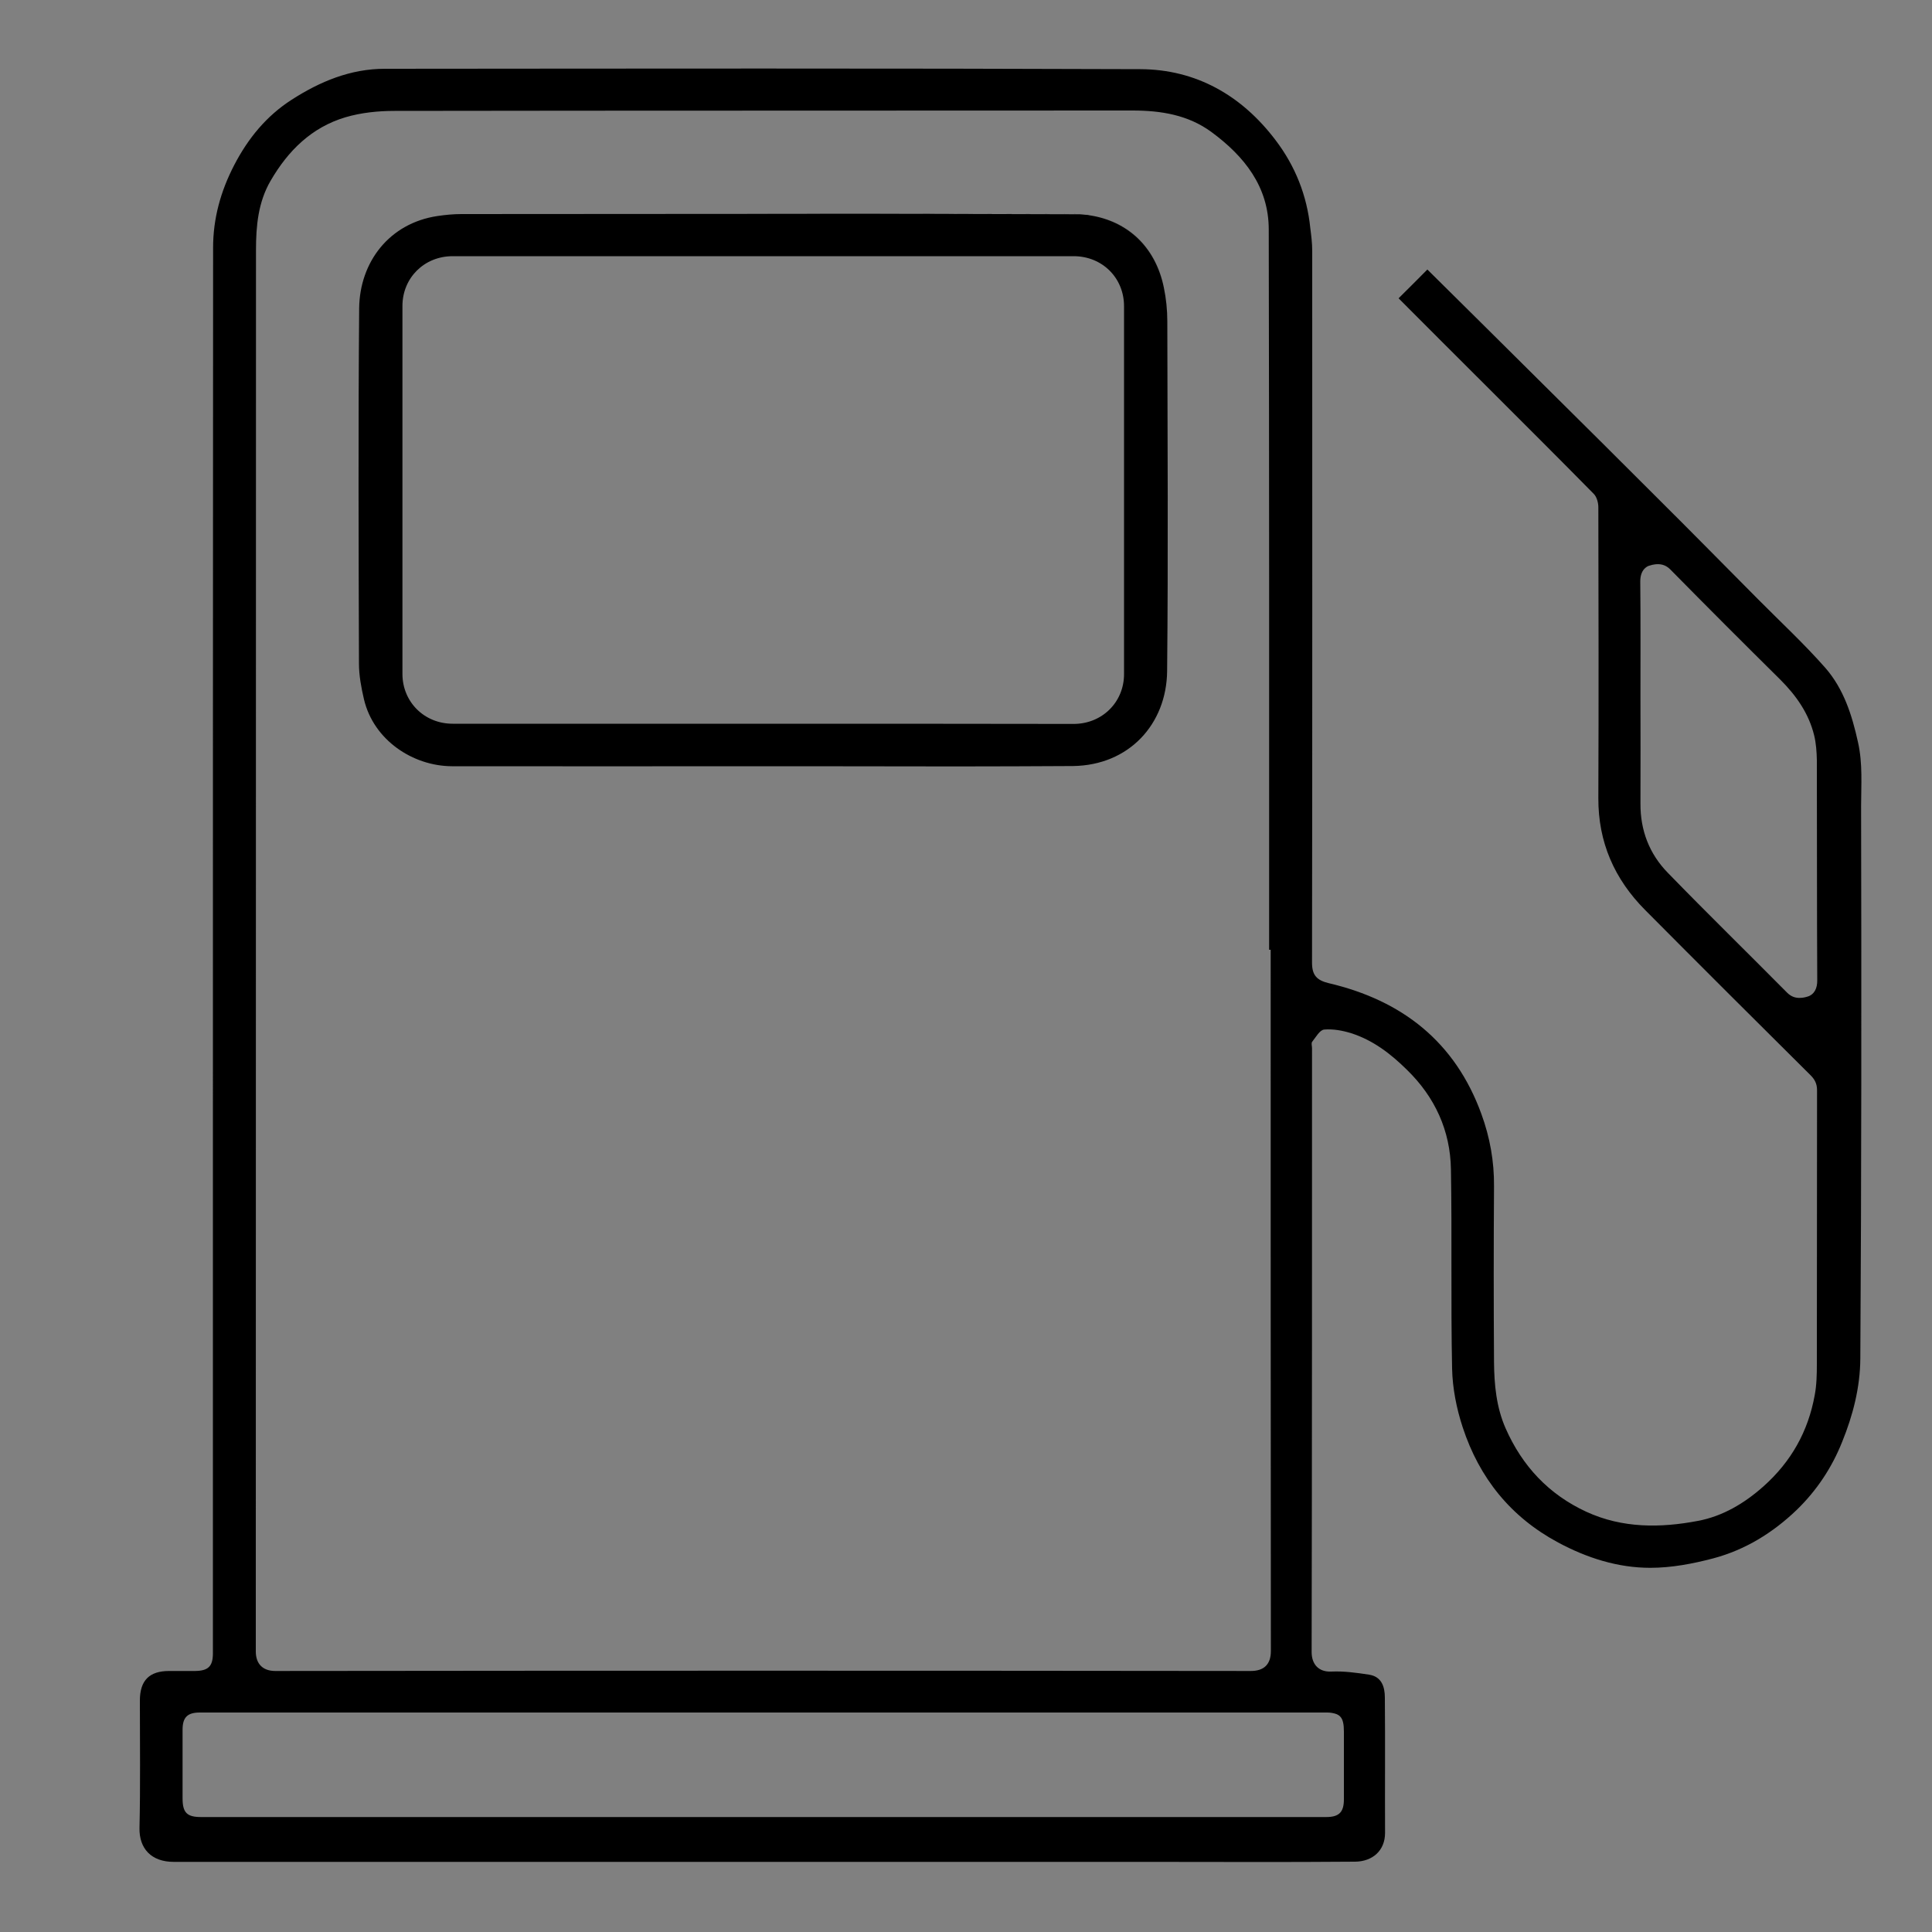 <?xml version="1.0" encoding="utf-8"?>
<!-- Generator: Adobe Illustrator 27.3.0, SVG Export Plug-In . SVG Version: 6.00 Build 0)  -->
<svg version="1.1" xmlns="http://www.w3.org/2000/svg" xmlns:xlink="http://www.w3.org/1999/xlink" x="0px" y="0px"
	 viewBox="0 0 1000 1000" style="enable-background:new 0 0 1000 1000;" xml:space="preserve">
<rect x="0" y="0" width="1000" height="1000" fill="#808080" stroke="none"/>
<style type="text/css">
	.st0{display:none;}
	.st1{display:inline;fill:#48AC33;}
	.st2{fill:none;}
	.st3{fill:#FFFFFF;}
</style>
<g id="Ebene_2" class="st0">
	<rect class="st1" width="984.7" height="1000"/>
</g>
<g id="Ebene_1">
	<g>
		<path class="st2" d="M495.3,396.5c-26.8,0-53.5-0.1-80.2-0.1C441.8,396.5,468.5,396.5,495.3,396.5z"/>
		<path class="st2" d="M132.5,129.4c0-12.4,1.1-24.8,7.6-35.9c9-15.5,21.2-27.6,38.7-32.8c8.1-2.4,16.9-3.3,25.4-3.3
			c127.3-0.2,254.6-0.1,382-0.2c14.8,0,28.8,2.3,40.8,11.1c17,12.5,29.7,28.3,29.7,50.5c0.1,62.1,0.2,124.3,0.2,186.4
			c0-62.1,0-124.3-0.2-186.4c0-22.2-12.7-38-29.7-50.5c-12-8.9-26.1-11.1-40.8-11.1c-127.3,0.1-254.6,0-382,0.2
			c-8.5,0-17.3,0.9-25.4,3.3c-17.5,5.2-29.7,17.3-38.7,32.8C133.6,104.5,132.5,116.9,132.5,129.4c-0.1,241.8,0,483.6-0.2,725.4
			c0,0,0,0,0,0C132.5,613,132.4,371.2,132.5,129.4z"/>
		<path class="st2" d="M556.8,110.8c0.4,0,0.7,0,1.1,0C557.6,110.8,557.2,110.8,556.8,110.8z"/>
		<path class="st2" d="M581.8,348.8c0-63.5,0-127,0-190.4c0-14.6-11.3-25.9-26.1-25.9c-107.1,0-214.3,0-321.4,0
			c-14.7,0-26,11.3-26,25.8c0,63.5,0,127,0,190.4c0,14.6,11.4,25.8,26,25.8c53.5,0,106.9,0,160.4,0c53.6,0,107.3,0,160.9,0
			C570.4,374.6,581.8,363.3,581.8,348.8z"/>
		<path class="st2" d="M563.7,111.3c0.2,0,0.3,0,0.5,0.1C564.1,111.4,563.9,111.4,563.7,111.3z"/>
		<path class="st2" d="M188.5,361.8c-1.5-6-2.6-12.3-2.6-18.5c-0.2-61.3-0.5-122.7,0.1-184c0.2-23.9,15.5-44,40.6-47.7
			c4.1-0.6,8.2-1,12.3-1c52.8,0,105.7-0.1,158.5-0.1c-52.8,0-105.7,0.1-158.5,0.1c-4.1,0-8.2,0.4-12.3,1
			c-25,3.7-40.3,23.8-40.6,47.7c-0.5,61.3-0.3,122.7-0.1,184C185.9,349.5,187,355.8,188.5,361.8c5,21.1,25.2,34.5,45.5,34.6
			c0.1,0,0.1,0,0.2,0c0,0-0.1,0-0.1,0C213.7,396.4,193.5,382.9,188.5,361.8z"/>
		<path class="st2" d="M558.7,110.8c0.4,0,0.9,0,1.3,0.1C559.6,110.9,559.2,110.9,558.7,110.8z"/>
		<path class="st2" d="M561,111c0.4,0,0.8,0.1,1.1,0.1C561.8,111.1,561.4,111,561,111z"/>
		<path class="st2" d="M849.2,301.1c0-3.1,0.9-5.6,2.8-7.1C850,295.4,849.1,298,849.2,301.1c0.2,20,0.1,40,0.1,60
			C849.2,341,849.4,321,849.2,301.1z"/>
		<path class="st2" d="M856.8,292.2c-0.9,0.1-1.8,0.3-2.7,0.6c-0.8,0.2-1.5,0.6-2.2,1.1c0.6-0.5,1.3-0.9,2.2-1.1
			C855,292.6,855.9,292.3,856.8,292.2z"/>
		<path d="M963.3,417.3c0-11,0.9-22-1.6-33.1c-3.1-14.1-7.4-27.6-16.9-38.5c-11-12.5-23.2-23.8-34.9-35.6
			c-16.9-17-33.7-34.1-50.7-51c-20.2-20.2-40.5-40.4-60.8-60.5c-19.9-19.8-39.9-39.6-59.6-59.1c-4.8,4.8-9.8,9.9-14.9,14.9
			c14.8,14.9,30.1,30.1,45.4,45.4c18.6,18.6,37.2,37.1,55.6,55.8c1.6,1.6,2.4,4.6,2.4,7c0.1,50.2,0.2,100.3,0,150.5
			c-0.1,22.8,8.3,41.9,24.2,57.9c28.4,28.6,57,57.1,85.6,85.5c2.2,2.2,3.4,4.4,3.4,7.8c-0.1,47.2,0,94.3-0.1,141.5
			c0,5.5-0.1,11-1.1,16.3c-3.4,18.8-12.2,34.5-26.6,47.3c-9.9,8.8-21.1,15.4-33.8,17.8c-19.4,3.7-39.1,3.9-57.8-4.7
			c-19.5-9-33.2-23.7-41.8-43.2c-4.8-10.9-5.9-22.6-6-34.3c-0.2-30.3-0.2-60.7,0-91c0.1-12.9-2.1-25.2-6.5-37.3
			c-13.6-37.5-41.1-58.9-79-67.8c-6.3-1.5-8.7-4.2-8.7-10.6c0.2-122.8,0.1-245.7,0.1-368.5c0-4-0.5-7.9-1-11.8
			c-1.7-16.8-7.8-32.1-18-45.5c-17.5-23.1-41.1-36.6-70-36.7c-130.3-0.5-260.6-0.3-391-0.2c-17.8,0-33.6,6.6-48.2,16
			c-13.1,8.4-22.6,20-29.8,33.9c-7,13.5-10.9,27.6-10.9,42.7c-0.1,162.5-0.1,325-0.1,487.5c0,80,0,160,0,240c0,6.8-2.4,9.1-9.2,9.2
			c-4.5,0-9,0-13.5,0c-10.2,0-15.1,4.9-15.1,15.3c0,22,0.3,44-0.2,66c-0.2,10.6,6.1,17.5,17.7,17.5c167.6,0,335.3,0,503,0
			c36.2,0,72.3,0.2,108.5-0.1c9-0.1,15.5-5.7,15.5-14.9c-0.1-23.3,0.1-46.7-0.1-70c0-5.5-1.6-10.9-8.2-11.9
			c-6.5-1-13.1-1.9-19.5-1.6c-6.6,0.3-10.2-3.8-10.2-10.1c0.2-104.2,0.2-208.3,0.2-312.5c0-1.2-0.5-2.7,0.1-3.4
			c1.9-2.4,3.9-6.1,6.2-6.3c4.6-0.4,9.5,0.5,14,1.9c11.3,3.6,20.5,10.7,28.8,18.9c14.5,14.1,22.5,31.5,22.8,51.6
			c0.6,34.3-0.1,68.7,0.6,103c0.2,10.2,2.3,20.8,5.5,30.5c8.6,26.2,24.8,46.4,49.4,59.6c14.9,8,30.9,13.1,47.7,13.1
			c10.9,0,22-2.1,32.6-4.9c16.5-4.4,30.8-13.2,43.2-25.1c10.4-10.1,18.2-21.9,23.5-35.2c5.6-13.8,9.3-28.2,9.4-43.1
			C963.5,607.6,963.5,512.5,963.3,417.3z M132.5,129.4c0-12.4,1.1-24.8,7.6-35.9c9-15.5,21.2-27.6,38.7-32.8
			c8.1-2.4,16.9-3.3,25.4-3.3c127.3-0.2,254.6-0.1,382-0.2c14.8,0,28.8,2.3,40.8,11.1c17,12.5,29.7,28.3,29.7,50.5
			c0.1,62.1,0.2,124.3,0.2,186.4c0,62.1,0,124.3,0,186.4c0.1,0,0.3,0,0.4,0c0.1,0,0.3,0,0.4,0c0,120.7,0,241.5,0.1,362.2
			c0,0.3,0,0.5,0,0.8c0,6.7-3.4,10.3-10.4,10.3c-168.3-0.2-336.6-0.2-504.9,0c-6.4,0-10.1-3.6-10.1-10.1c0,0,0,0,0,0c0,0,0,0,0,0
			C132.5,613,132.4,371.2,132.5,129.4z M685.7,886.4L685.7,886.4c0.5,0,1,0,1.5,0c0.8,0,1.5,0.1,2.2,0.2c1.8,0.3,3.2,0.8,4.1,1.7
			c0,0,0.1,0,0.1,0.1c1.5,1.5,2,4,2,7.9c0,11.7,0,23.3,0,35c0,6.7-2.5,9.2-9.2,9.2h0c-97.3,0-194.6,0-291.9,0
			c-96.8,0-193.6,0-290.4,0c-7.4,0-9.6-2.3-9.6-9.7c0-11.8,0-23.7,0-35.5c0-6.4,2.5-8.9,8.9-8.9c69.5,0,139,0,208.4,0h0
			C436.4,886.4,561,886.4,685.7,886.4z M935.7,515.8c-1.3,0.4-2.6,0.7-4,0.7c-2.3,0.1-4.6-0.6-6.7-2.7c-20.5-20.7-41.4-41.1-61.7-62
			c-9.6-9.8-14.3-22-14.2-35.9c0.1-18.3,0-36.6,0-55c0-20,0.1-40-0.1-60c0-3.1,0.9-5.6,2.8-7.1c0,0,0,0,0,0c0.6-0.5,1.3-0.9,2.2-1.1
			c0.9-0.3,1.8-0.5,2.7-0.6c2.6-0.3,5.3,0.1,7.8,2.6c18.9,19.2,37.9,38.2,57,57.1c8.2,8.2,14.7,17.4,17.5,28.8
			c1,4.1,1.3,8.5,1.4,12.8c0.1,38,0,76,0.2,113.9C940.7,511.6,939,514.8,935.7,515.8z"/>
		<path class="st3" d="M851.9,293.9C851.9,293.9,851.9,293.9,851.9,293.9C851.9,293.9,851.9,293.9,851.9,293.9z"/>
		<path d="M604.1,347.4c0.6-60.3,0.2-120.7,0.1-181c0-5.9-0.6-11.9-1.8-17.6c-4.4-21.2-19-34.3-38.1-37.3c-0.2,0-0.3,0-0.5-0.1
			c-0.5-0.1-1.1-0.2-1.6-0.2c-0.4,0-0.8-0.1-1.1-0.1c-0.3,0-0.6-0.1-1-0.1c-0.4,0-0.9-0.1-1.3-0.1c-0.3,0-0.5,0-0.8,0
			c-0.4,0-0.7,0-1.1,0c-0.4,0-0.7,0-1.1,0c-52.8-0.2-105.6-0.3-158.5-0.2c-52.8,0-105.7,0.1-158.5,0.1c-4.1,0-8.2,0.4-12.3,1
			c-25,3.7-40.3,23.8-40.6,47.7c-0.5,61.3-0.3,122.7-0.1,184c0,6.2,1.2,12.5,2.6,18.5c5,21.1,25.3,34.5,45.5,34.6c0,0,0.1,0,0.1,0
			c53.6,0.1,107.2,0,160.9,0c6.7,0,13.4,0,20.1,0c26.7,0,53.5,0.1,80.2,0.1c20.1,0,40.1-0.1,60.2-0.2
			C584.5,396.1,603.8,374.7,604.1,347.4z M394.7,374.6c-53.5,0-107,0-160.4,0c-14.7,0-26-11.3-26-25.8c0-63.5,0-126.9,0-190.4
			c0-14.6,11.3-25.8,26-25.8c107.1,0,214.2,0,321.4,0c14.8,0,26.1,11.2,26.1,25.9c0,63.5,0,126.9,0,190.4
			c0,14.6-11.4,25.8-26.1,25.8C502,374.6,448.4,374.6,394.7,374.6z"/>
		<path d="M557.9,110.8c0.3,0,0.5,0,0.8,0C558.5,110.8,558.2,110.8,557.9,110.8z"/>
		<path d="M560.1,110.9c0.3,0,0.6,0.1,1,0.1C560.7,111,560.4,110.9,560.1,110.9z"/>
		<path d="M556.8,110.8c-0.3,0-0.7,0-1,0c-52.8-0.2-105.7-0.3-158.5-0.2c52.8,0,105.6,0,158.5,0.2
			C556.1,110.7,556.5,110.8,556.8,110.8z"/>
		<path d="M602.4,148.7c-4.4-21.2-19-34.3-38.2-37.3C583.3,114.4,597.9,127.5,602.4,148.7c1.2,5.8,1.8,11.8,1.8,17.6
			c0.1,60.3,0.5,120.7-0.1,181c-0.3,27.3-19.5,48.8-48.6,49c-20.1,0.1-40.1,0.2-60.2,0.2c20.1,0,40.1-0.1,60.2-0.2
			c29.1-0.2,48.3-21.7,48.6-49c0.6-60.3,0.2-120.7,0.1-181C604.2,160.5,603.6,154.5,602.4,148.7z"/>
		<path d="M234.1,396.4c53.6,0.1,107.2,0,160.9,0C341.4,396.4,287.7,396.5,234.1,396.4z"/>
		<path d="M562.1,111.1c0.5,0.1,1.1,0.1,1.6,0.2C563.2,111.3,562.7,111.2,562.1,111.1z"/>
	</g>
</g>
</svg>
